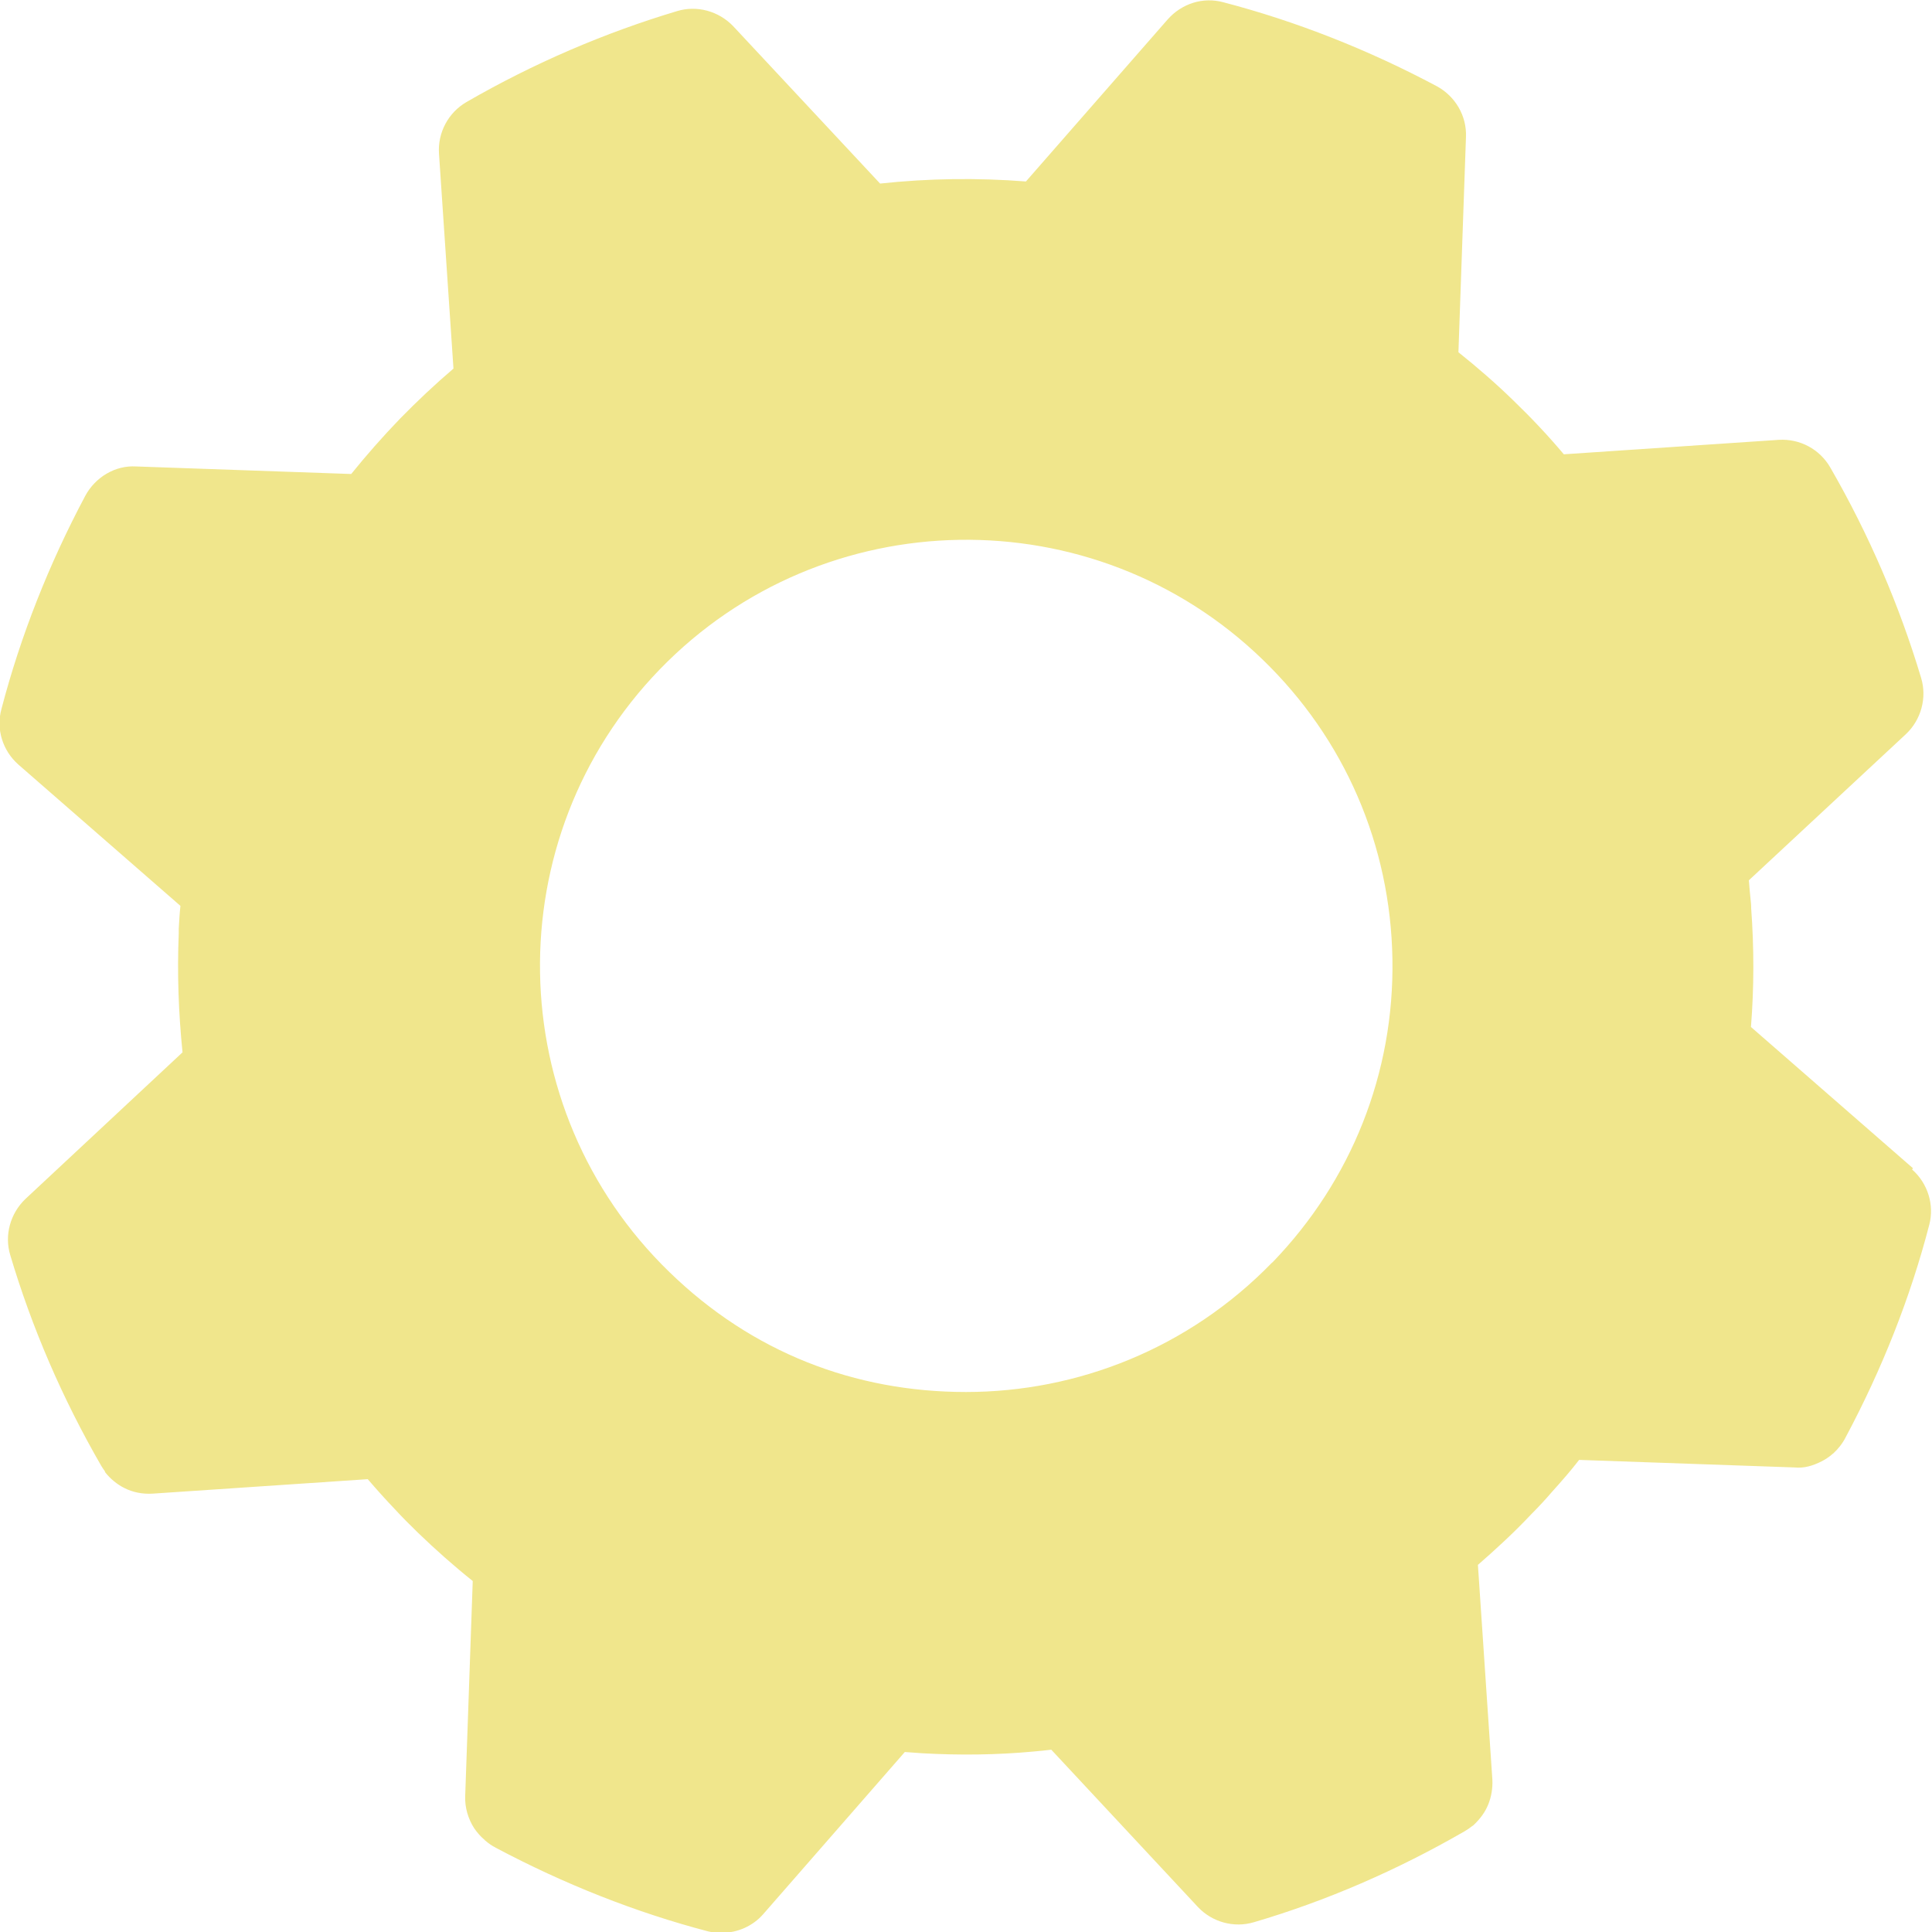 <?xml version="1.0" encoding="UTF-8"?><svg id="Layer_2" xmlns="http://www.w3.org/2000/svg" viewBox="0 0 92.2 92.2"><defs><style>.cls-1{fill:khaki;}</style></defs><g id="Layer_1-2"><path class="cls-1" d="M91.29,55.75l-7.73-6.74c.15-1.88.15-3.78.01-5.67,0-.08,0-.16-.01-.24-.04-.37-.07-.72-.1-1.09l7.5-6.98c.72-.68,1.01-1.73.72-2.68-1.03-3.44-2.48-6.83-4.34-10.05-.5-.86-1.44-1.37-2.45-1.31l-10.26.69c-.74-.88-1.54-1.73-2.4-2.56-.84-.82-1.73-1.59-2.63-2.31l.36-10.28c.04-1-.51-1.94-1.4-2.42-3.27-1.74-6.69-3.09-10.17-4-.98-.27-1.99.06-2.66.81l-6.77,7.74c-2.32-.18-4.65-.15-6.96.1l-7.01-7.51c-.69-.72-1.73-1.01-2.68-.72-3.44,1.03-6.83,2.48-10.05,4.34-.86.5-1.38,1.45-1.31,2.47l.69,10.25c-.88.75-1.74,1.56-2.56,2.4-.82.85-1.6,1.74-2.32,2.63l-10.27-.36c-.99-.06-1.94.51-2.42,1.4-1.74,3.27-3.09,6.69-4,10.17-.27.97.06,2,.81,2.66l7.73,6.74c-.04.37-.06.72-.08,1.09v.23c-.08,1.9-.01,3.8.18,5.67l-7.5,7c-.72.69-1.01,1.73-.72,2.68,1.03,3.46,2.48,6.83,4.34,10.05.05.09.12.18.18.27h0v.03c.25.32.58.59.92.76.41.21.88.3,1.36.27l10.26-.69c.43.5.86.98,1.3,1.44.35.38.72.75,1.09,1.11.85.82,1.73,1.6,2.62,2.31l-.36,10.27c-.02.54.14,1.08.43,1.53.14.2.29.38.49.55h.01s.01.03.01.03h.01c.16.14.32.25.51.35,3.26,1.73,6.66,3.08,10.13,3.99.2.05.43.07.65.07.75,0,1.49-.32,1.99-.9l6.75-7.73c.27.02.56.04.83.06,1.77.1,3.56.08,5.28-.08.29-.02.59-.06.88-.09l7,7.51c.68.72,1.72,1.01,2.68.72,3.44-1.01,6.83-2.48,10.05-4.34.12-.07.24-.15.35-.24h.01s.01-.02.02-.02c.01,0,.01-.01.01-.01h.01s.01-.01.01-.01h0s.01-.01.01-.01h0c.31-.29.55-.61.7-.98.15-.37.22-.77.2-1.19l-.69-10.25c.86-.75,1.72-1.54,2.53-2.4.36-.36.72-.75,1.01-1.09.45-.5.89-1,1.29-1.52l10.28.36c.47.05.89-.09,1.29-.29.18-.09.36-.21.52-.35t.01-.01s.01-.01.01-.01h.01c.25-.23.46-.5.6-.78,1.74-3.26,3.09-6.67,3.99-10.14.25-.95-.07-1.98-.82-2.64h0ZM60.71,60.25c-3.99,4.11-9.3,6.18-14.61,6.18s-10.21-1.89-14.15-5.72c-8.05-7.8-8.27-20.71-.46-28.77,7.8-8.05,20.71-8.27,28.77-.46,3.91,3.78,6.1,8.85,6.19,14.29.09,5.43-1.95,10.57-5.73,14.48h0Z"/></g></svg>